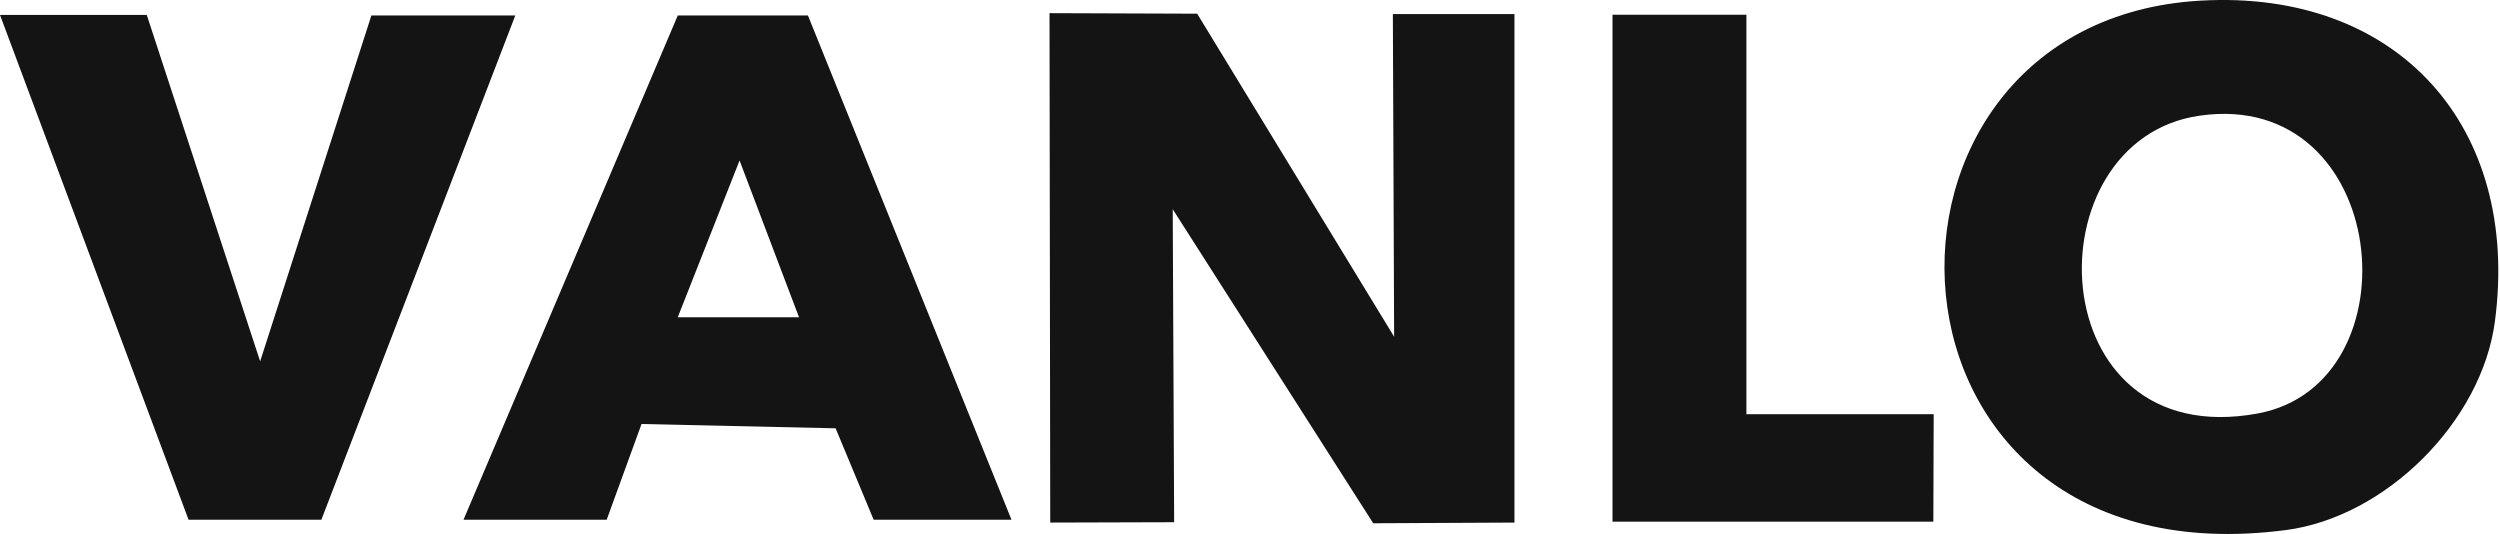 <svg width="103" height="22" viewBox="0 0 103 22" fill="none" xmlns="http://www.w3.org/2000/svg">
<path d="M49.324 0.564L57.438 13.872L57.386 0.579H62.396V21.53L56.577 21.559L48.316 8.619L48.375 21.515L43.27 21.53L43.24 0.542L49.324 0.564Z" fill="#141414"/>
<path d="M90.652 0.027C98.811 -0.444 103.85 5.236 102.79 13.247C102.246 17.359 98.303 21.302 94.176 21.839C76.484 24.149 75.682 0.888 90.652 0.027ZM90.63 4.765C83.612 5.765 84.017 18.698 93.021 17.035C99.62 15.814 98.487 3.639 90.63 4.765Z" fill="#141414"/>
<path d="M19.097 21.412L27.924 0.638H33.287L41.673 21.412H35.994L34.427 17.646L26.431 17.469L24.996 21.412H19.097ZM32.919 13.07L30.47 6.611L27.924 13.07H32.912H32.919Z" fill="#141414"/>
<path d="M6.047 0.616L10.718 14.887L15.301 0.638H21.23L13.241 21.412H7.768L0 0.616H6.047Z" fill="#141414"/>
<path d="M71.952 0.608V17.064H79.668C79.668 18.705 79.654 19.779 79.654 21.493H66.435V0.608H71.959H71.952Z" fill="#141414"/>
</svg>
